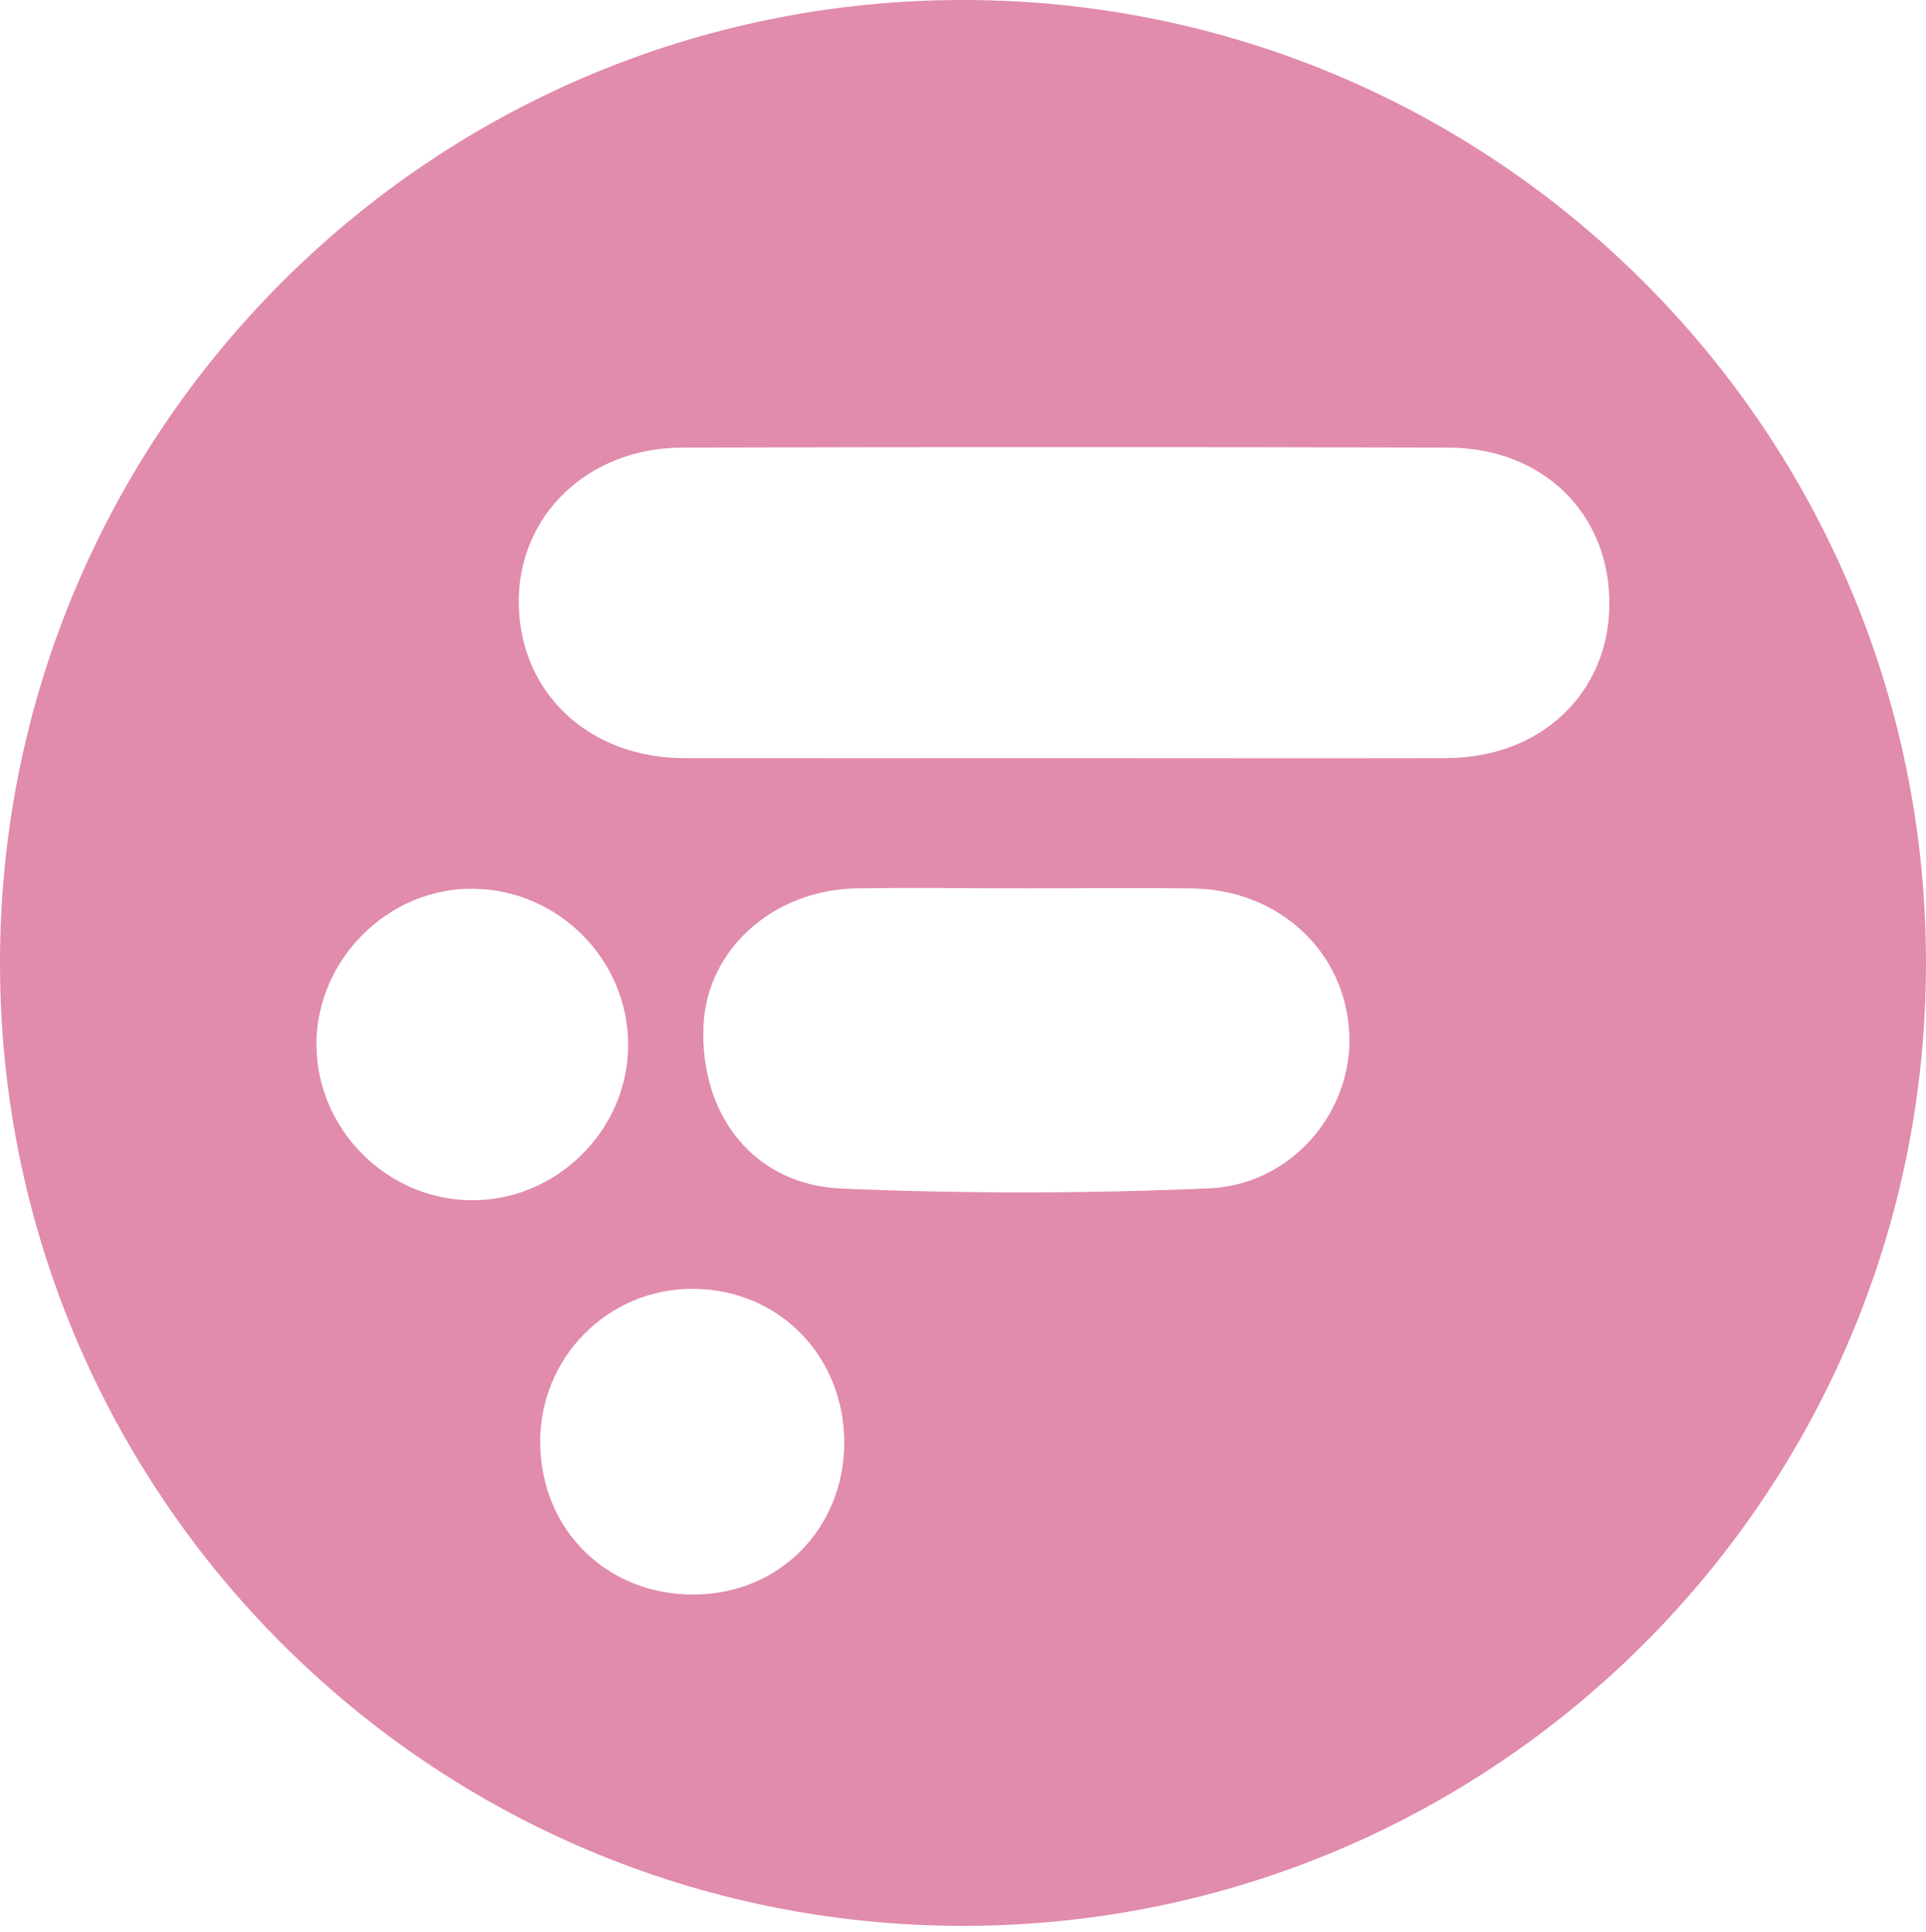 <?xml version="1.0" encoding="utf-8"?>
<svg version="1.1" id="Calque_1" xmlns="http://www.w3.org/2000/svg" xmlns:xlink="http://www.w3.org/1999/xlink" x="0px" y="0px" viewBox="0 0 136.56 137" enable-background="new 0 0 136.56 137" xml:space="preserve">
<rect id="backgroundrect" fill="none" width="137" height="137"/>
	<g id="svg_2">
		<path id="svg_3" fill="#e18bad" d="M68.28,0C30.57,0,0,30.57,0,68.28c0,37.71,30.57,68.281,68.28,68.281c37.71,0,68.28-30.57,68.28-68.281
			C136.56,30.57,105.98,0,68.28,0z M22.43,74.08c0-6.04,5.09-11.12,11.11-11.06c6.09,0.06,11.05,5.09,11,11.16
			c-0.05,6.041-5.17,11.03-11.22,10.93c-5.96-0.1-10.87-5.08-10.88-11.029H22.43z M49.21,113.07
			c-6.19,0.029-10.87-4.59-10.91-10.771c-0.04-6.04,4.82-10.94,10.83-10.909c6.1,0.02,10.75,4.779,10.73,10.949
			C59.83,108.41,55.24,113.04,49.21,113.07L49.21,113.07z M85.69,84.27c-8.66,0.371-17.36,0.381-26.03,0.01
			c-6.22-0.26-10.05-5.229-9.78-11.539c0.23-5.43,4.96-9.67,10.94-9.75c3.96-0.05,7.92,0,11.88,0s7.92-0.05,11.88,0.01
			c6.11,0.09,10.81,4.48,11.09,10.27C95.94,78.8,91.61,84.029,85.69,84.27z M102.62,53.76c-9.01,0.02-18.03,0-27.04,0
			c-9.01,0-18.03,0.01-27.04,0c-6.76-0.01-11.65-4.58-11.76-10.92c-0.1-6.23,4.86-11.08,11.58-11.1c18.11-0.05,36.22-0.05,54.33,0
			c6.76,0.02,11.48,4.73,11.42,11.16c-0.05,6.26-4.87,10.83-11.5,10.85L102.62,53.76z"/>
	</g>
</svg>

